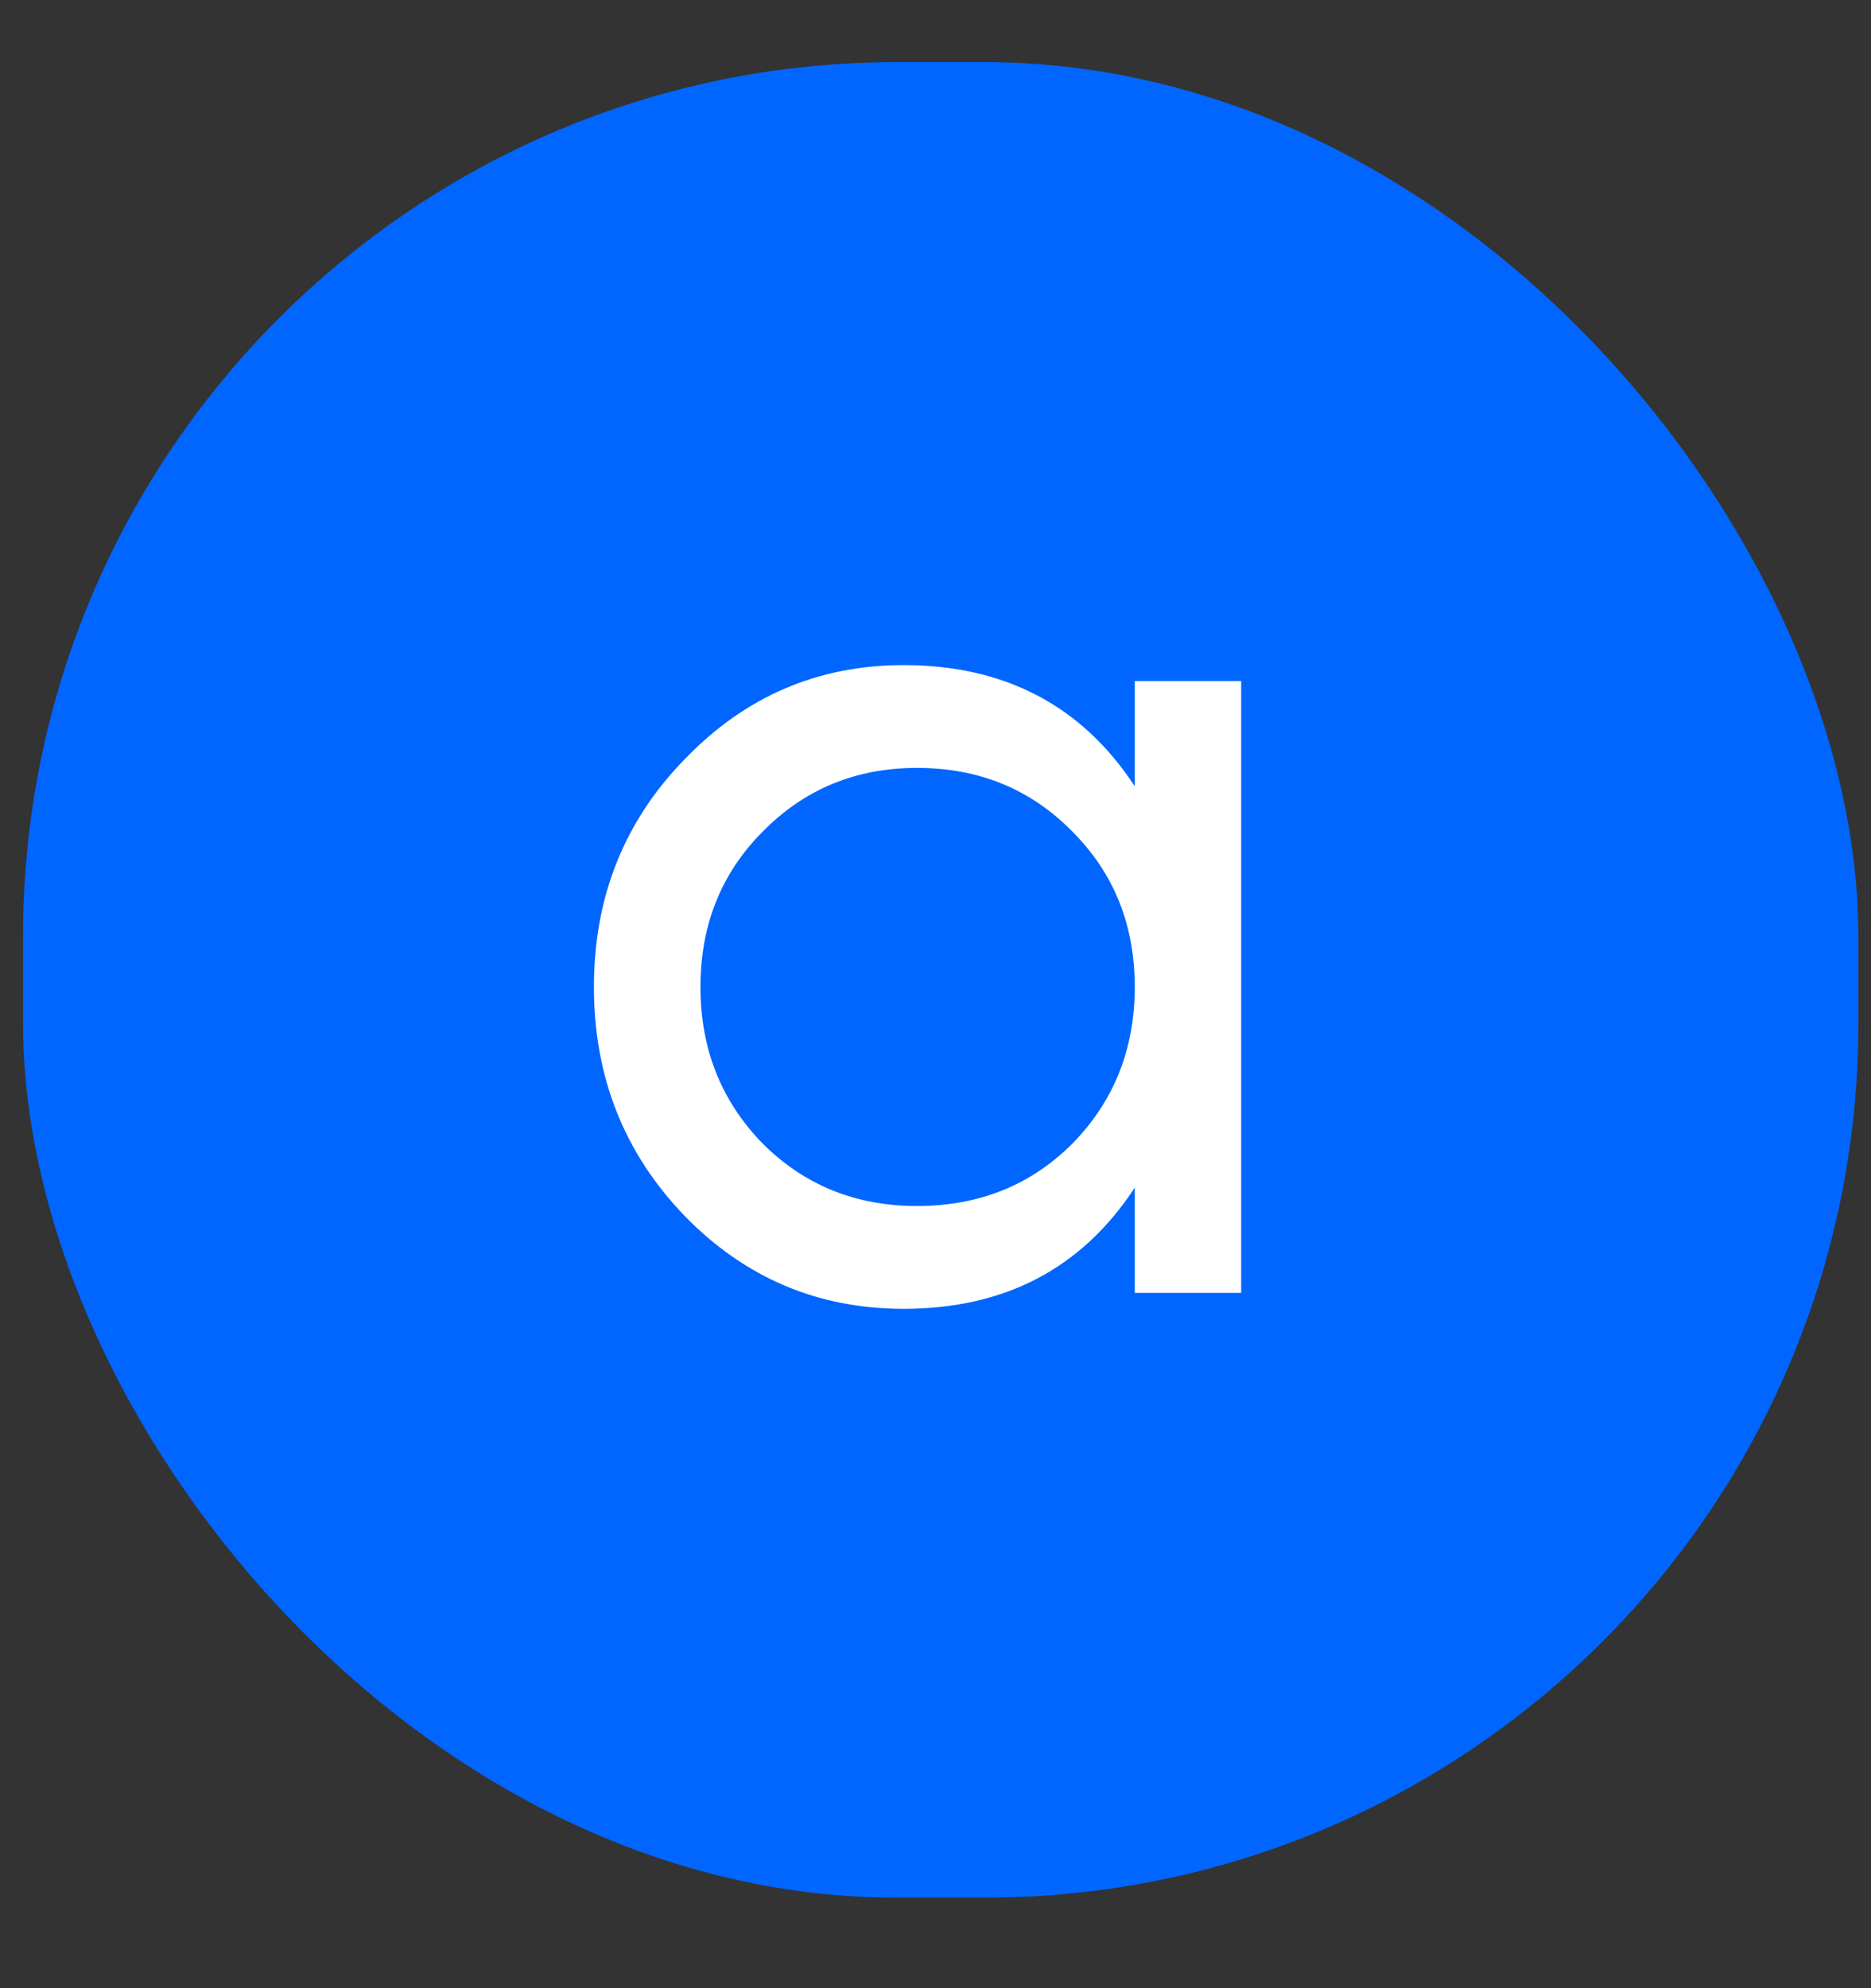 <svg width="16" height="17" viewBox="0 0 16 17" fill="none" xmlns="http://www.w3.org/2000/svg">
<rect x="0" y="0" width="16" height="17" fill="#333333" stroke="none"/>
<rect x="0.197" y="0.531" width="15.695" height="15.695" rx="7.474" fill="#0066FF"/>
<path d="M9.704 5.823H10.614V11.055H9.704V10.155C9.251 10.846 8.592 11.191 7.727 11.191C6.994 11.191 6.37 10.926 5.854 10.396C5.337 9.859 5.079 9.207 5.079 8.439C5.079 7.672 5.337 7.023 5.854 6.493C6.37 5.956 6.994 5.687 7.727 5.687C8.592 5.687 9.251 6.033 9.704 6.723V5.823ZM7.842 10.312C8.372 10.312 8.815 10.134 9.17 9.779C9.526 9.416 9.704 8.969 9.704 8.439C9.704 7.909 9.526 7.466 9.17 7.11C8.815 6.748 8.372 6.566 7.842 6.566C7.318 6.566 6.879 6.748 6.523 7.11C6.168 7.466 5.99 7.909 5.99 8.439C5.99 8.969 6.168 9.416 6.523 9.779C6.879 10.134 7.318 10.312 7.842 10.312Z" fill="white"/>
</svg>
